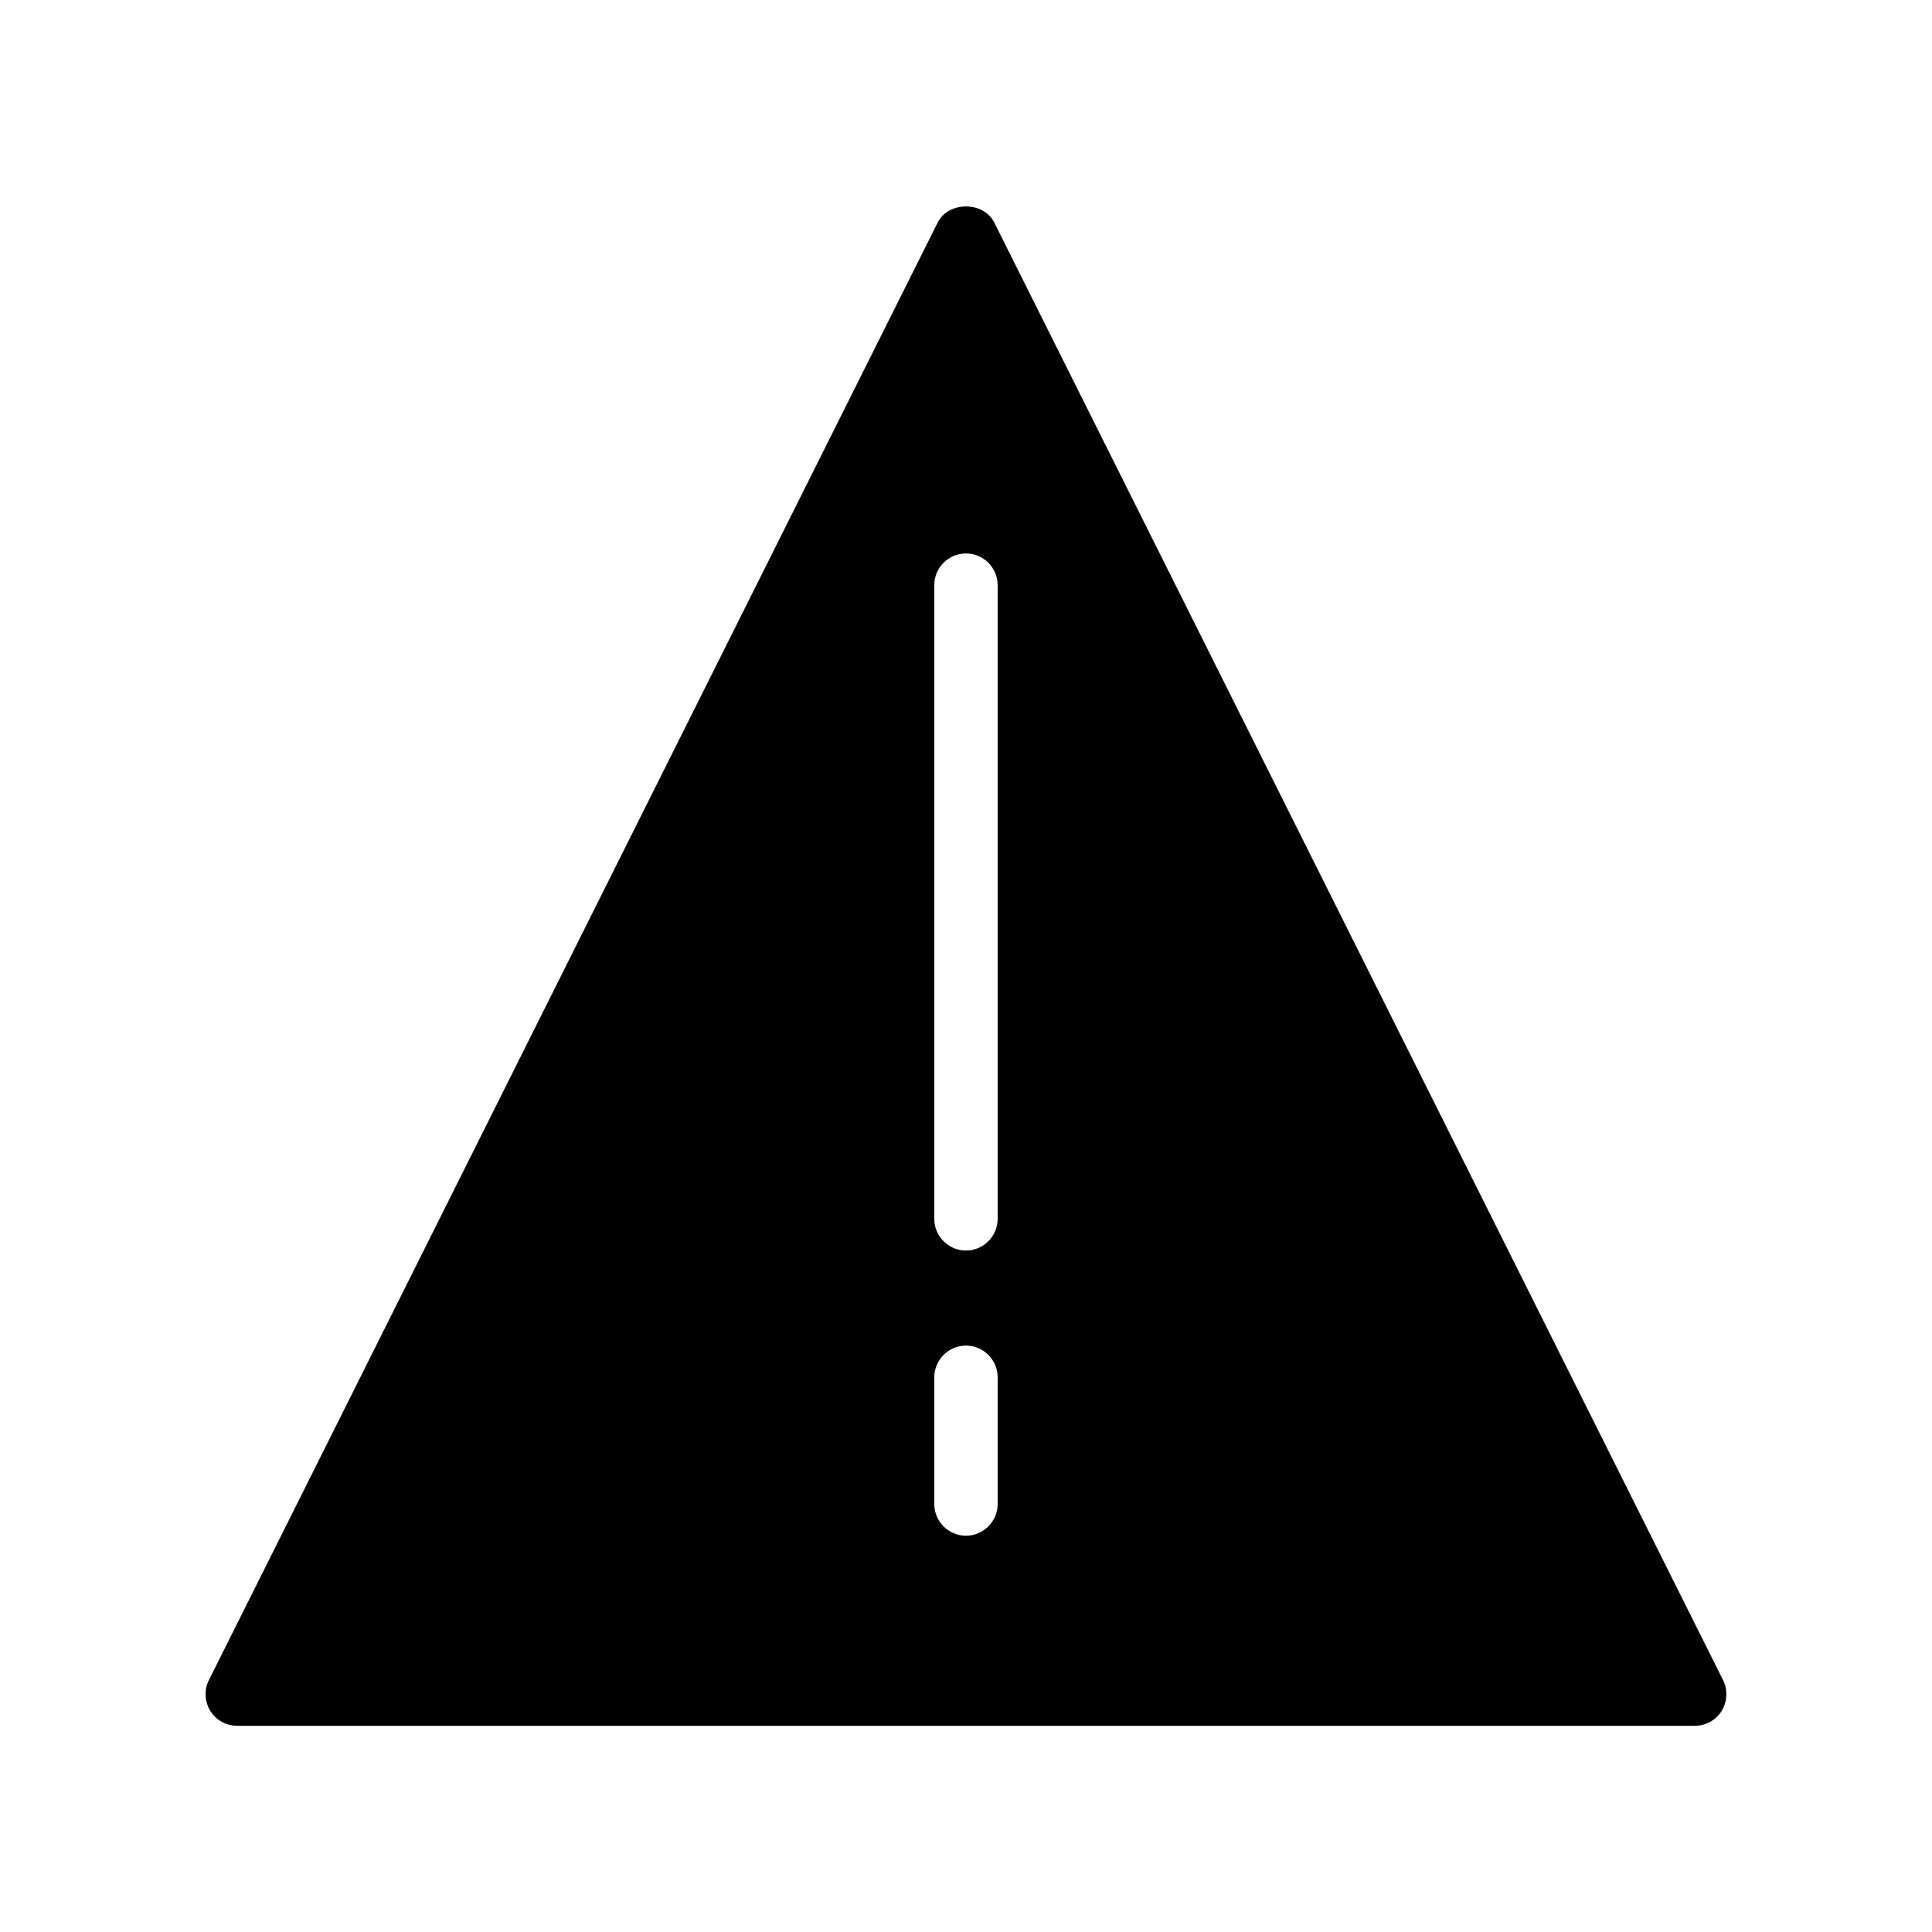 <?xml version="1.0" encoding="UTF-8"?>
<!-- Uploaded to: ICON Repo, www.svgrepo.com, Generator: ICON Repo Mixer Tools -->
<svg fill="#000000" width="800px" height="800px" version="1.1" viewBox="144 144 512 512" xmlns="http://www.w3.org/2000/svg">
 <path d="m600.26 597.41c1.512-2.519 1.68-5.625 0.336-8.23l-193.13-386.25c-2.856-5.625-12.09-5.625-14.945 0l-193.13 386.25c-1.344 2.602-1.176 5.711 0.336 8.23 1.512 2.434 4.199 3.945 7.137 3.945h386.25c2.941 0.004 5.629-1.508 7.141-3.945zm-191.87-54.828c0 4.617-3.777 8.398-8.398 8.398-4.617 0-8.398-3.777-8.398-8.398v-33.586c0-4.617 3.777-8.398 8.398-8.398 4.617 0 8.398 3.777 8.398 8.398zm0-75.574c0 4.617-3.777 8.398-8.398 8.398-4.617 0-8.398-3.777-8.398-8.398v-167.94c0-4.617 3.777-8.398 8.398-8.398 4.617 0 8.398 3.777 8.398 8.398z"/>
</svg>